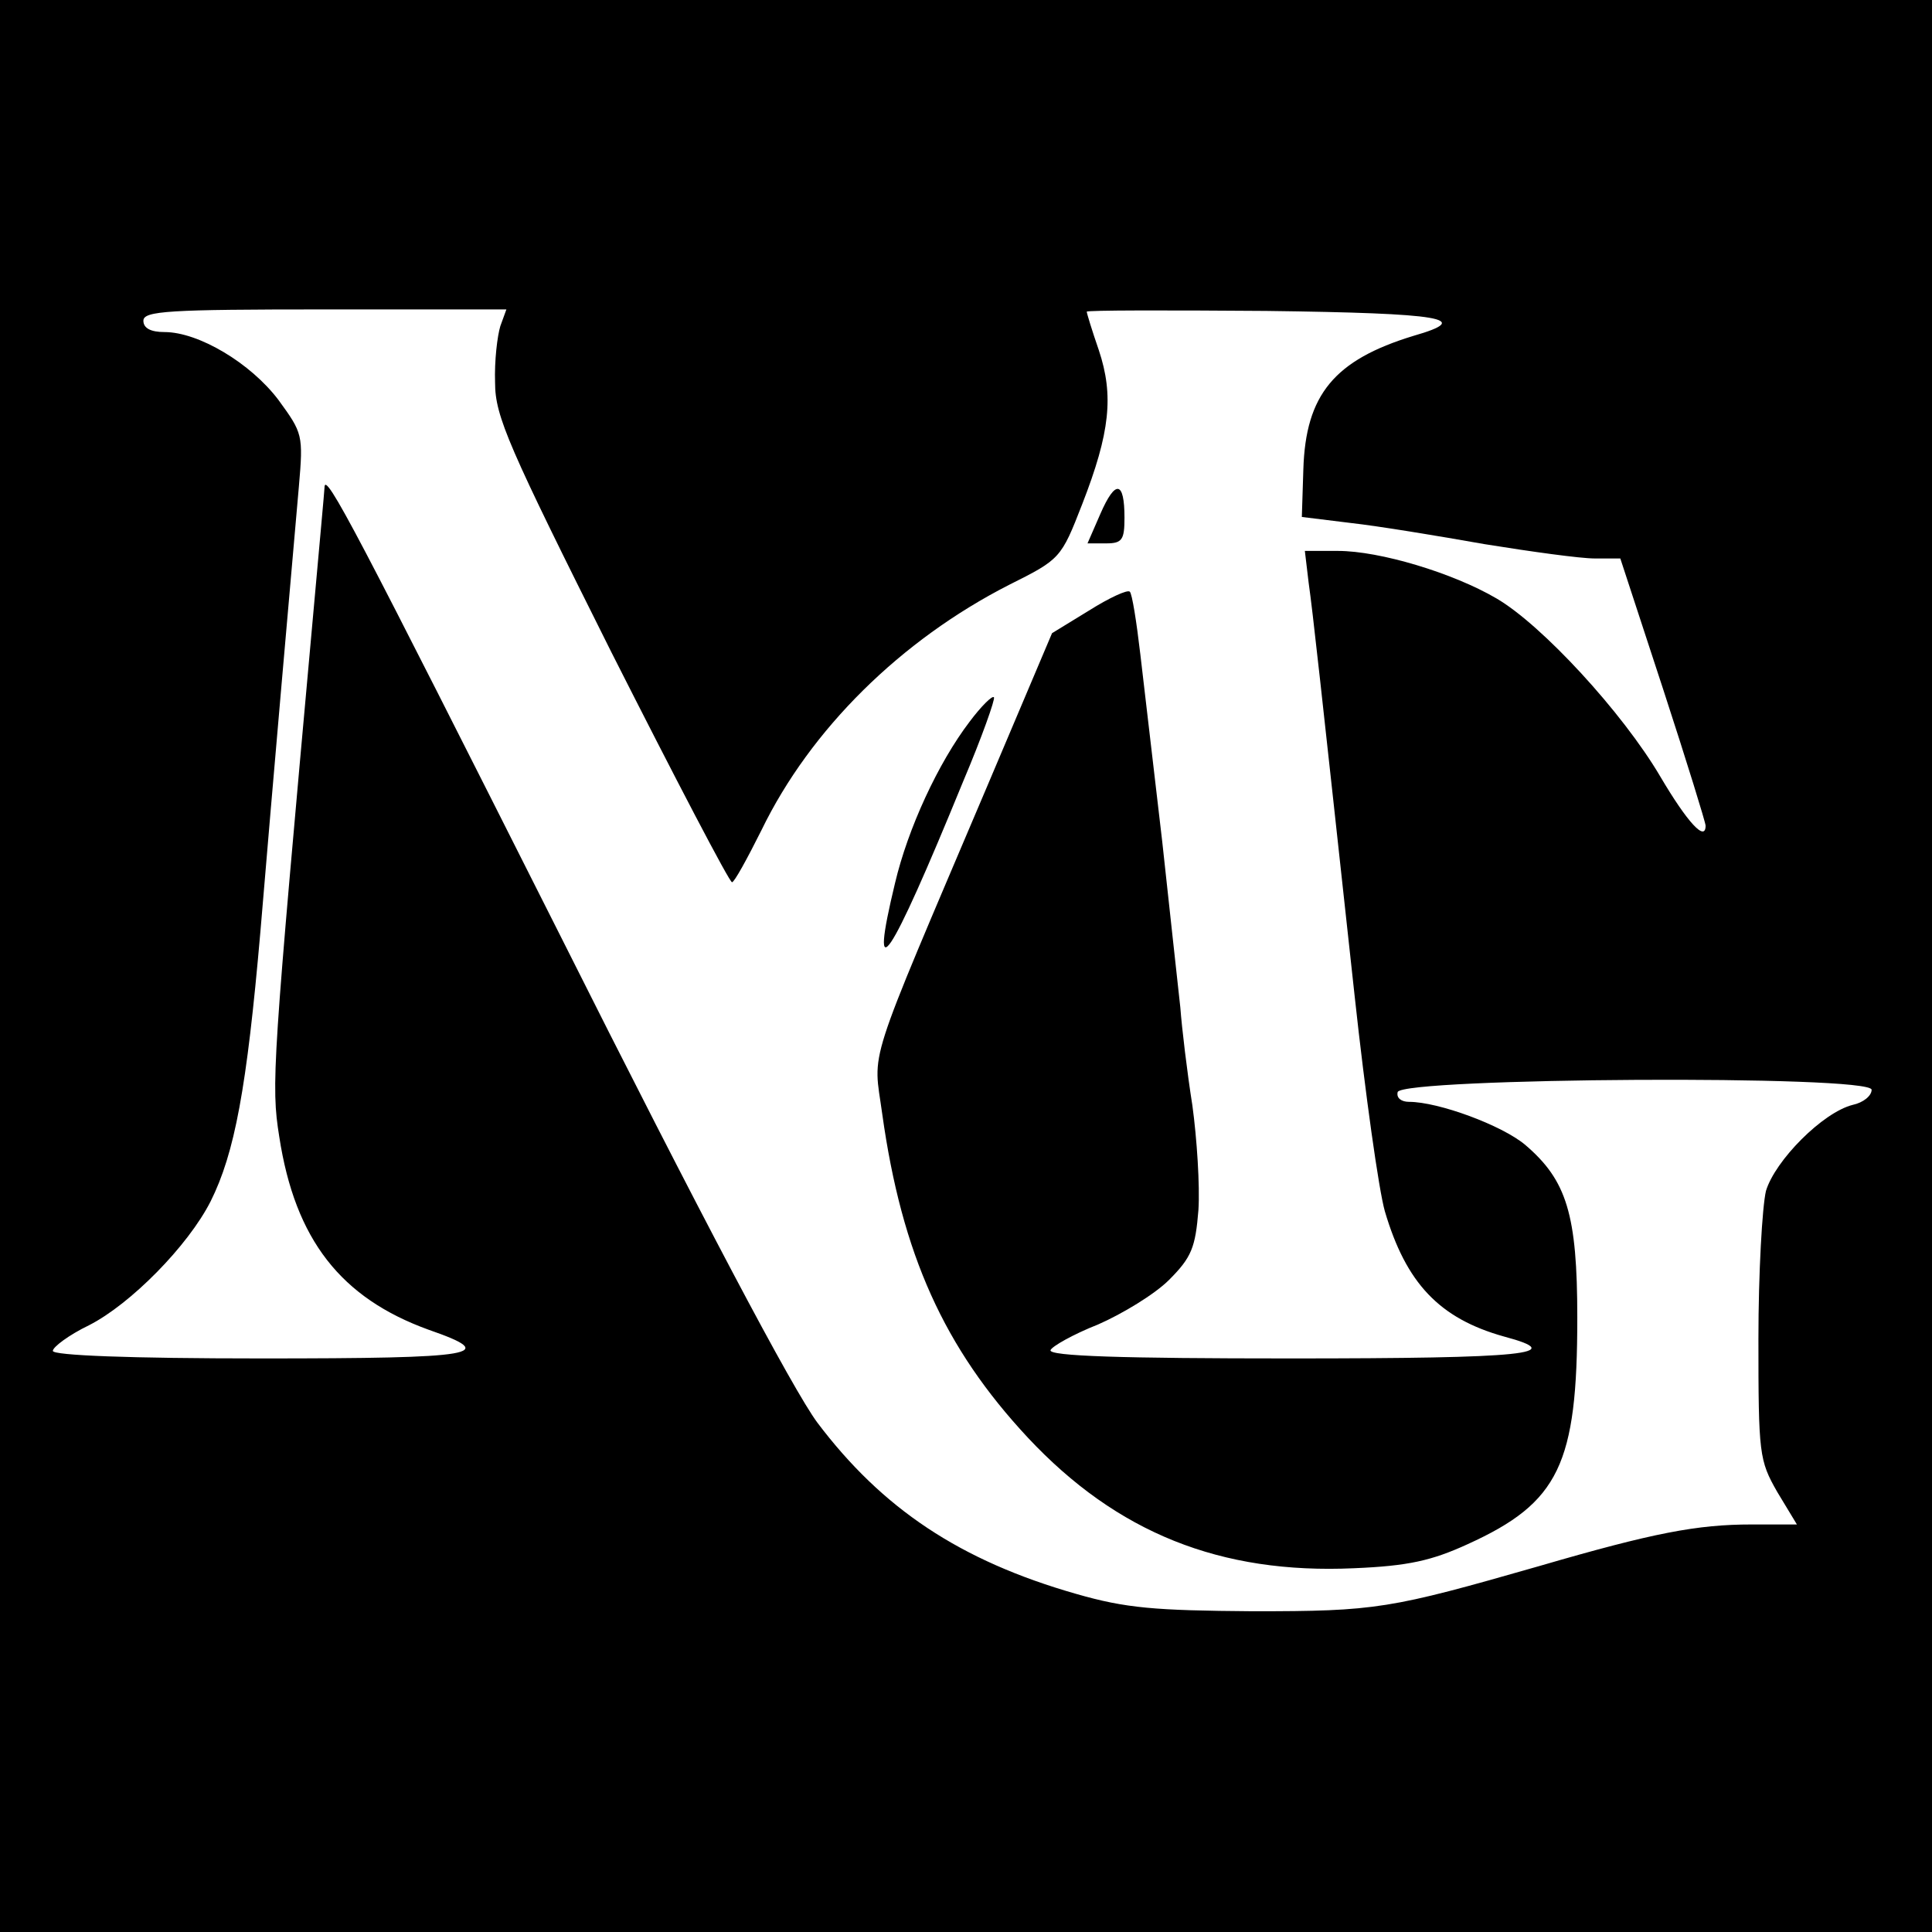 <?xml version="1.0" standalone="no"?>
<!DOCTYPE svg PUBLIC "-//W3C//DTD SVG 20010904//EN"
 "http://www.w3.org/TR/2001/REC-SVG-20010904/DTD/svg10.dtd">
<svg version="1.0" xmlns="http://www.w3.org/2000/svg"
 width="256pt" height="256pt" viewBox="0 0 256 256"
 preserveAspectRatio="xMidYMid meet">
<g transform="translate(0,256) scale(0.1,-0.1)"
fill="#000000" stroke="none">
<path d="M0 1280 l0 -1280 1280 0 1280 0 0 1280 0 1280 -1280 0 -1280 0 0
-1280z m663 848 c-4 -13 -8 -46 -7 -75 0 -45 18 -85 154 -357 85 -168 157
-306 160 -305 3 0 20 31 39 69 65 134 185 252 328 325 68 34 69 35 97 107 37
95 42 144 22 204 -9 26 -16 49 -16 51 0 2 107 2 238 1 235 -3 275 -10 195 -33
-105 -32 -143 -78 -146 -177 l-2 -63 65 -8 c36 -4 115 -17 177 -28 62 -10 127
-19 146 -19 l34 0 57 -174 c31 -95 56 -176 56 -180 0 -22 -24 4 -60 65 -50 85
-157 201 -217 236 -58 34 -155 63 -210 63 l-44 0 5 -42 c6 -43 14 -117 61
-548 14 -129 32 -257 40 -285 28 -95 72 -142 158 -166 86 -23 30 -29 -284 -29
-221 0 -320 3 -317 11 2 5 30 21 63 34 32 14 75 40 94 59 30 30 35 43 39 93 2
32 -2 94 -8 138 -7 44 -14 103 -16 130 -3 28 -14 127 -24 220 -11 94 -24 205
-29 248 -5 43 -11 81 -14 83 -3 3 -27 -8 -54 -25 l-49 -30 -86 -203 c-163
-384 -151 -346 -139 -434 26 -186 82 -310 193 -429 118 -126 255 -181 432
-173 72 3 103 10 151 32 121 55 145 106 145 300 0 137 -14 182 -69 229 -31 26
-115 57 -154 57 -10 0 -17 5 -15 13 7 19 628 23 628 3 0 -8 -11 -17 -25 -20
-40 -10 -103 -74 -115 -114 -5 -21 -10 -109 -10 -196 0 -153 1 -161 25 -203
l26 -43 -60 0 c-72 0 -130 -11 -281 -55 -199 -57 -216 -60 -380 -60 -130 1
-168 4 -234 23 -154 44 -257 113 -343 227 -32 43 -154 273 -344 652 -265 526
-309 611 -309 587 0 -3 -7 -79 -15 -168 -54 -598 -56 -623 -45 -692 21 -137
82 -214 198 -256 95 -33 66 -38 -222 -38 -174 0 -276 4 -276 10 0 5 21 21 48
34 55 28 131 105 161 164 32 64 48 150 66 357 17 204 41 476 51 590 6 69 5 71
-27 115 -37 49 -106 90 -151 90 -18 0 -28 5 -28 15 0 13 33 15 241 15 l240 0
-8 -22z"/>
<path d="M1458 1879 l-17 -39 25 0 c21 0 24 5 24 34 0 49 -12 51 -32 5z"/>
<path d="M1285 1604 c-42 -55 -82 -142 -99 -214 -35 -145 -9 -108 90 134 25
59 43 110 41 112 -2 3 -17 -12 -32 -32z"/>
</g>
</svg>
